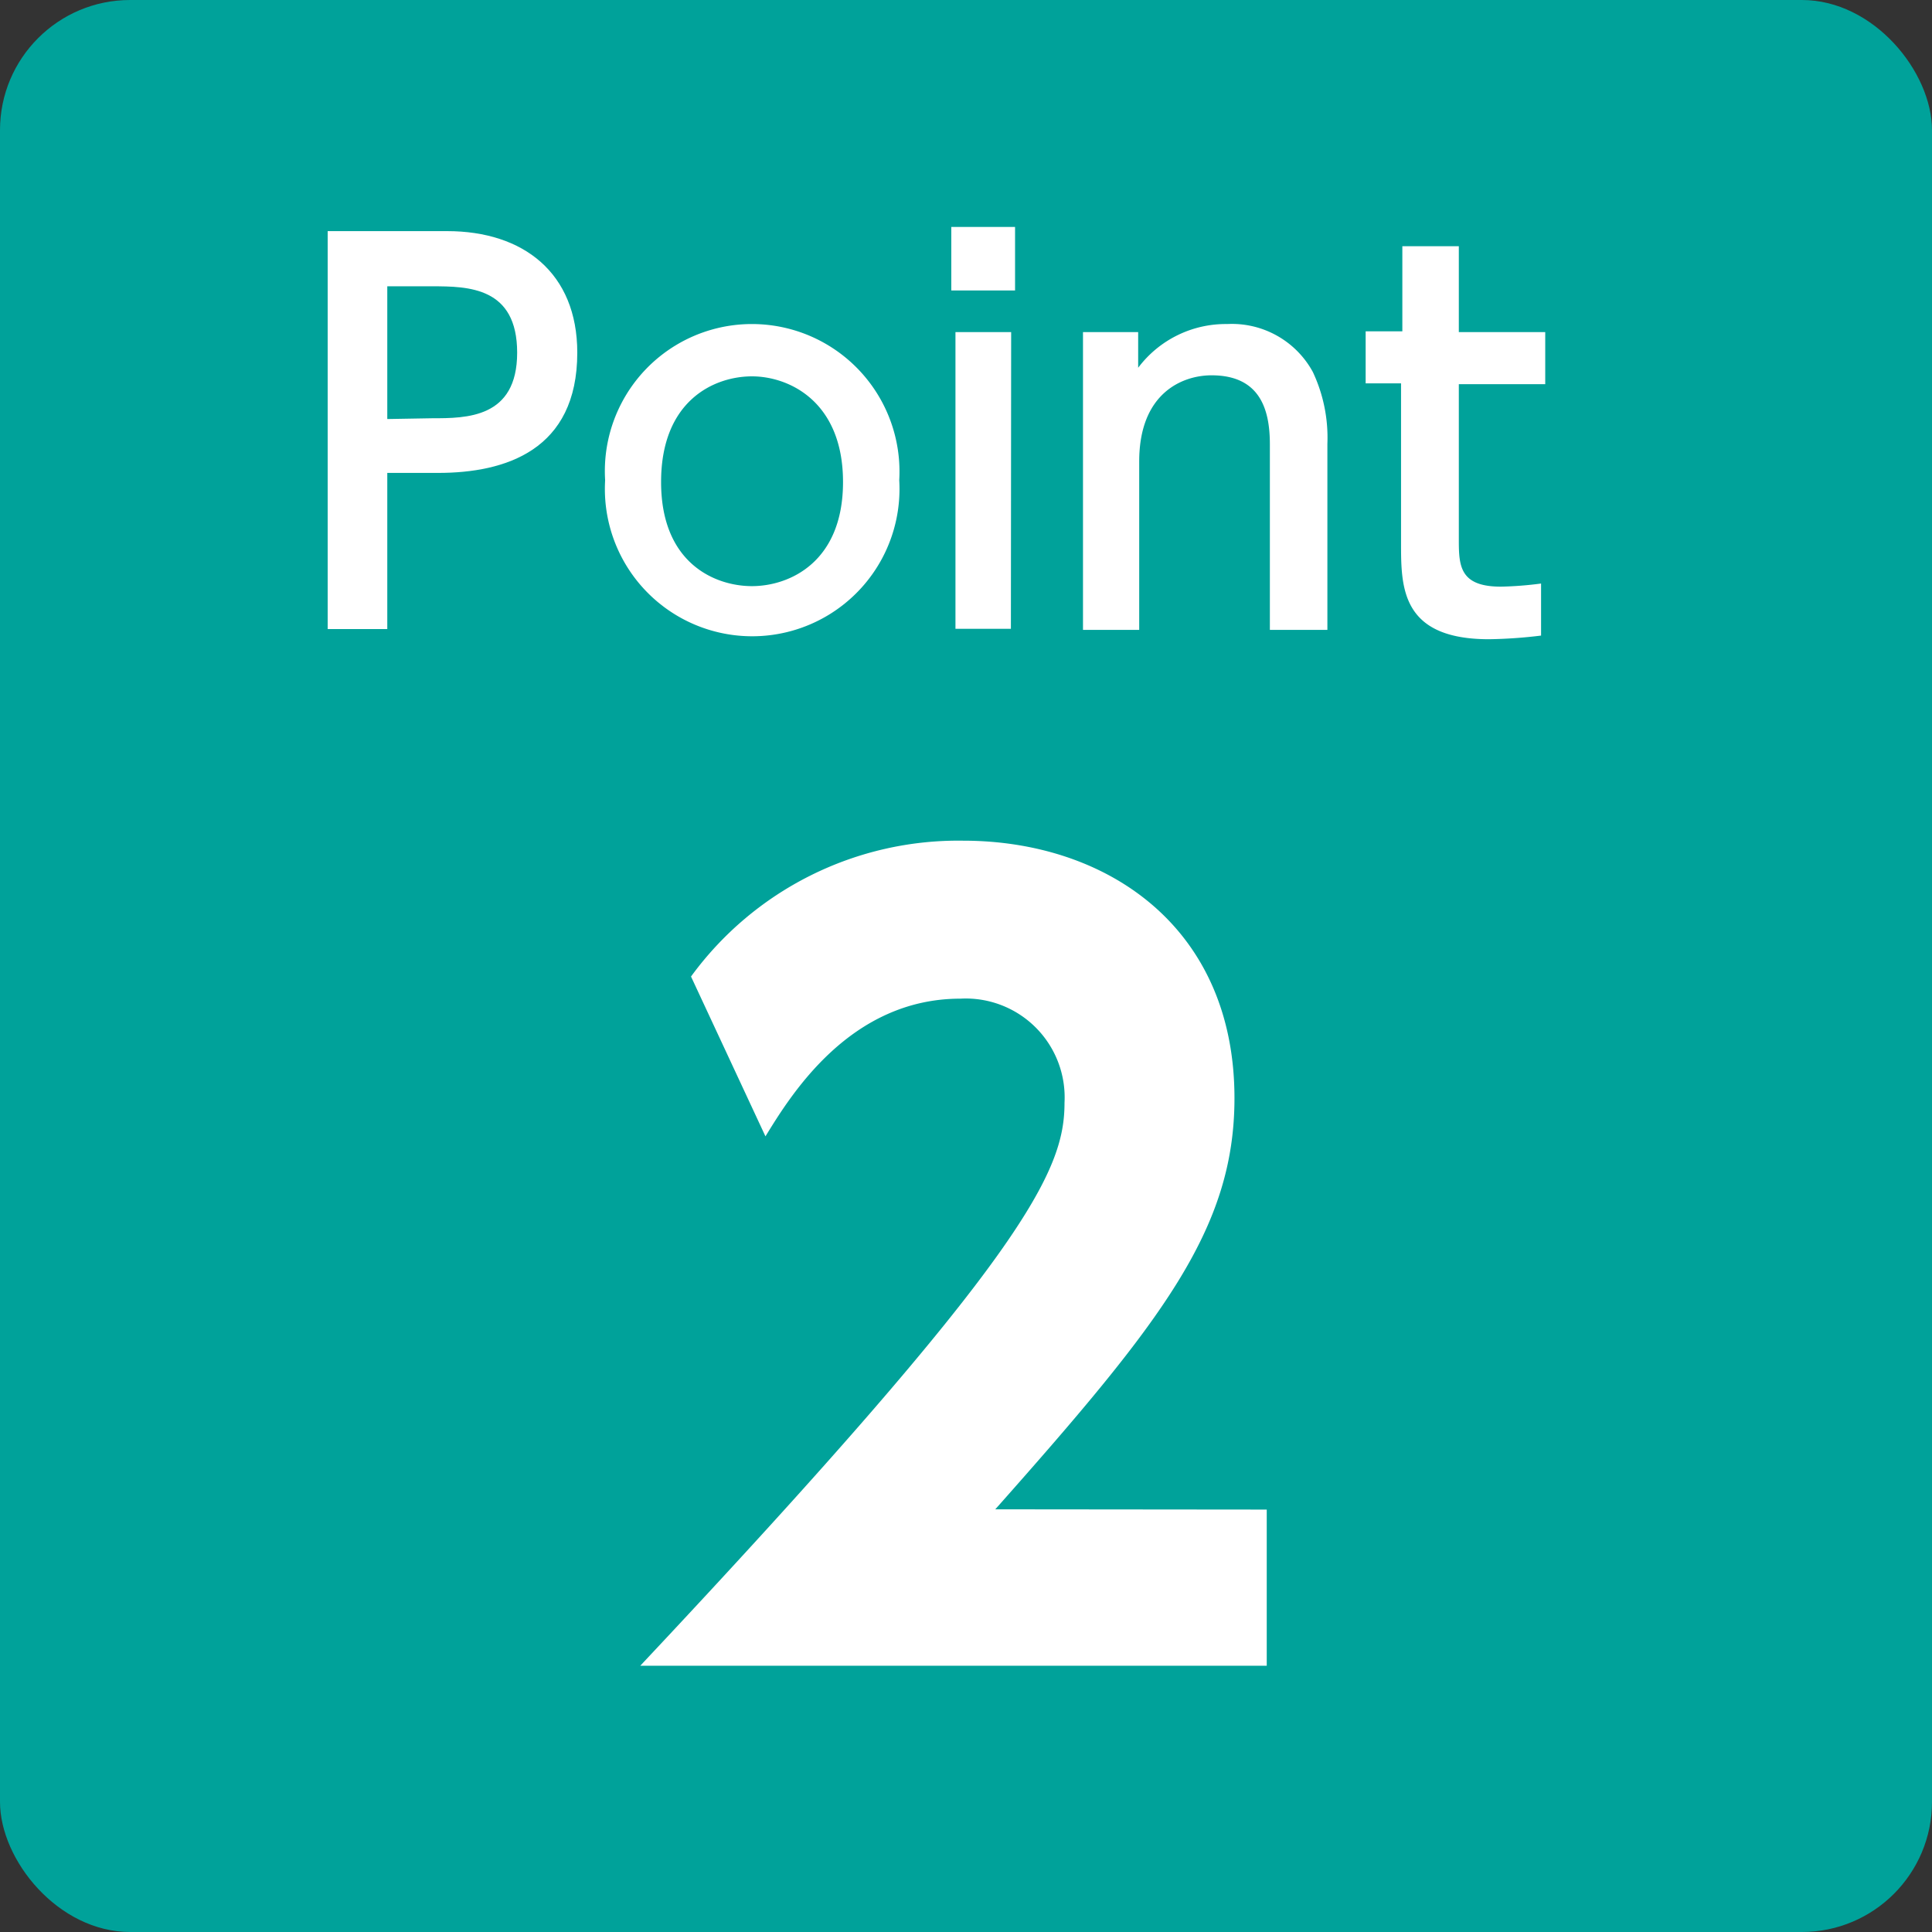 <svg xmlns="http://www.w3.org/2000/svg" viewBox="0 0 74.23 74.23"><rect x="0" y="0" width="74.23" height="74.23" fill="#333333" stroke="none"/><defs><style>.cls-1{fill:#00a29a;}.cls-2{fill:#fff;}</style></defs><g id="レイヤー_2" data-name="レイヤー 2"><g id="文字"><rect class="cls-1" width="74.23" height="74.23" rx="5"/><path class="cls-2" d="M17.18,8.88c2.92,0,5,1.6,5,4.67,0,3.75-2.76,4.62-5.35,4.62H14.88v6H12.59V8.88Zm-.58,7.19c1.32,0,3.27,0,3.27-2.52S18,11,16.6,11H14.88v5.1Z"/><path class="cls-2" d="M28.89,12.45a5.67,5.67,0,0,1,5.66,6,5.66,5.66,0,1,1-11.3,0A5.65,5.65,0,0,1,28.89,12.45Zm0,10.07c1.43,0,3.5-.91,3.5-4s-2.07-4.06-3.5-4.06-3.49.91-3.49,4.06S27.5,22.52,28.89,22.52Z"/><path class="cls-2" d="M39,11.16H36.55V8.72H39Zm-.16,13H36.71V12.76h2.14Z"/><path class="cls-2" d="M41.61,24.2V12.76h2.12v1.37a4.21,4.21,0,0,1,3.42-1.68,3.54,3.54,0,0,1,3.29,1.84A5.92,5.92,0,0,1,51,17.05V24.2H48.79V17.07c0-1.31-.36-2.65-2.24-2.65-1.12,0-2.78.68-2.78,3.31V24.2Z"/><path class="cls-2" d="M53.88,9.46h2.17v3.3h3.32v2H56.05v6c0,1,.05,1.78,1.62,1.78a13.82,13.82,0,0,0,1.54-.12v2a18.39,18.39,0,0,1-2,.14c-3.38,0-3.38-2-3.38-3.69V14.73H52.47v-2h1.41Z"/><path class="cls-2" d="M48.67,58v6H24.6c14.84-15.8,16.3-19,16.3-21.63a3.8,3.8,0,0,0-4-4c-4.25,0-6.52,3.71-7.49,5.29l-2.86-6.14A12.71,12.71,0,0,1,37,32.3c5.53,0,10.43,3.32,10.43,9.89,0,5.06-2.82,8.62-9.19,15.8Z"/></g></g></svg>
